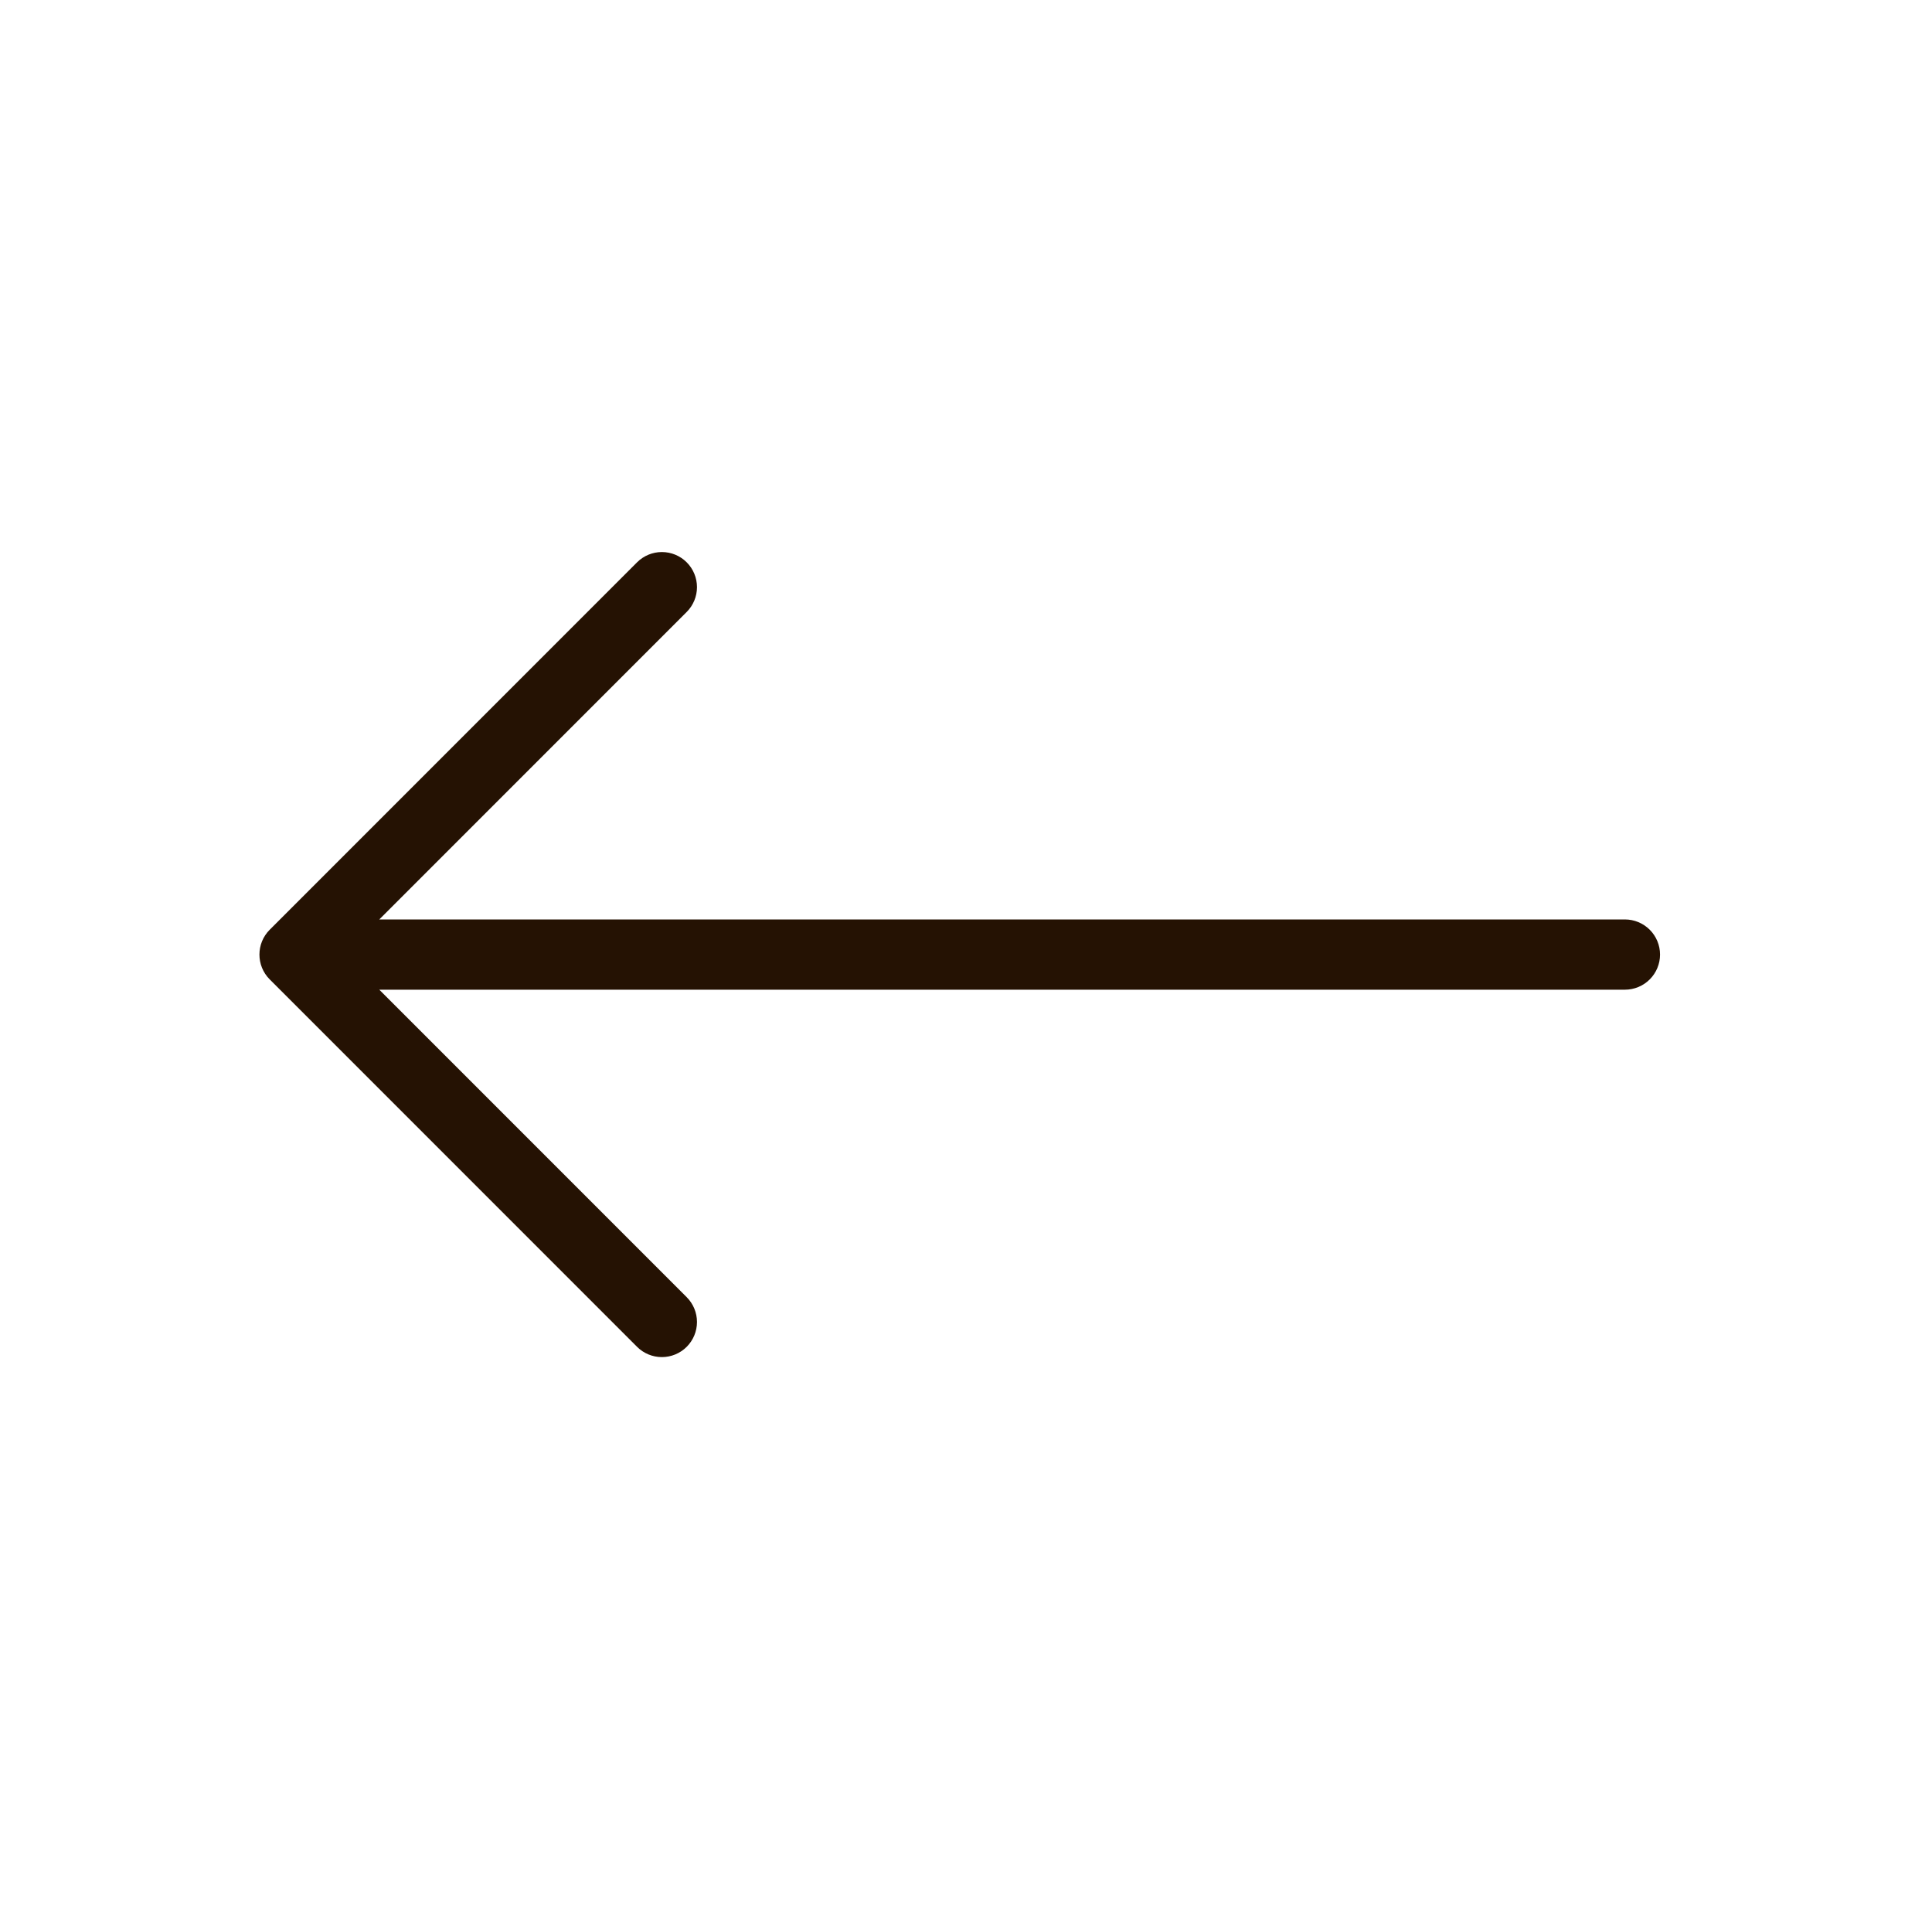 <svg width="86" height="85" viewBox="0 0 86 85" fill="none" xmlns="http://www.w3.org/2000/svg">
<g clip-path="url(#clip0_18_27)">
<path d="M28.358 25.025C28.651 24.732 29.048 24.568 29.462 24.568C29.877 24.568 30.274 24.732 30.567 25.025C30.86 25.318 31.025 25.716 31.025 26.13C31.025 26.545 30.86 26.942 30.567 27.235L16.883 40.919L72.331 40.919C72.745 40.919 73.143 41.084 73.436 41.377C73.729 41.67 73.894 42.068 73.894 42.482C73.894 42.897 73.729 43.294 73.436 43.587C73.143 43.88 72.745 44.045 72.331 44.045L16.883 44.045L30.567 57.729C30.86 58.022 31.025 58.419 31.025 58.834C31.025 59.248 30.86 59.646 30.567 59.939C30.274 60.232 29.877 60.396 29.462 60.396C29.048 60.396 28.651 60.232 28.358 59.939L12.006 43.587C11.396 42.977 11.396 41.987 12.006 41.377L28.358 25.025Z" fill="#251203"/>
</g>
<defs>
<clipPath id="clip0_18_27">
<rect width="60" height="60" fill="white" transform="matrix(0.707 -0.707 -0.707 -0.707 42.721 84.908)"/>
</clipPath>
</defs>
</svg>
